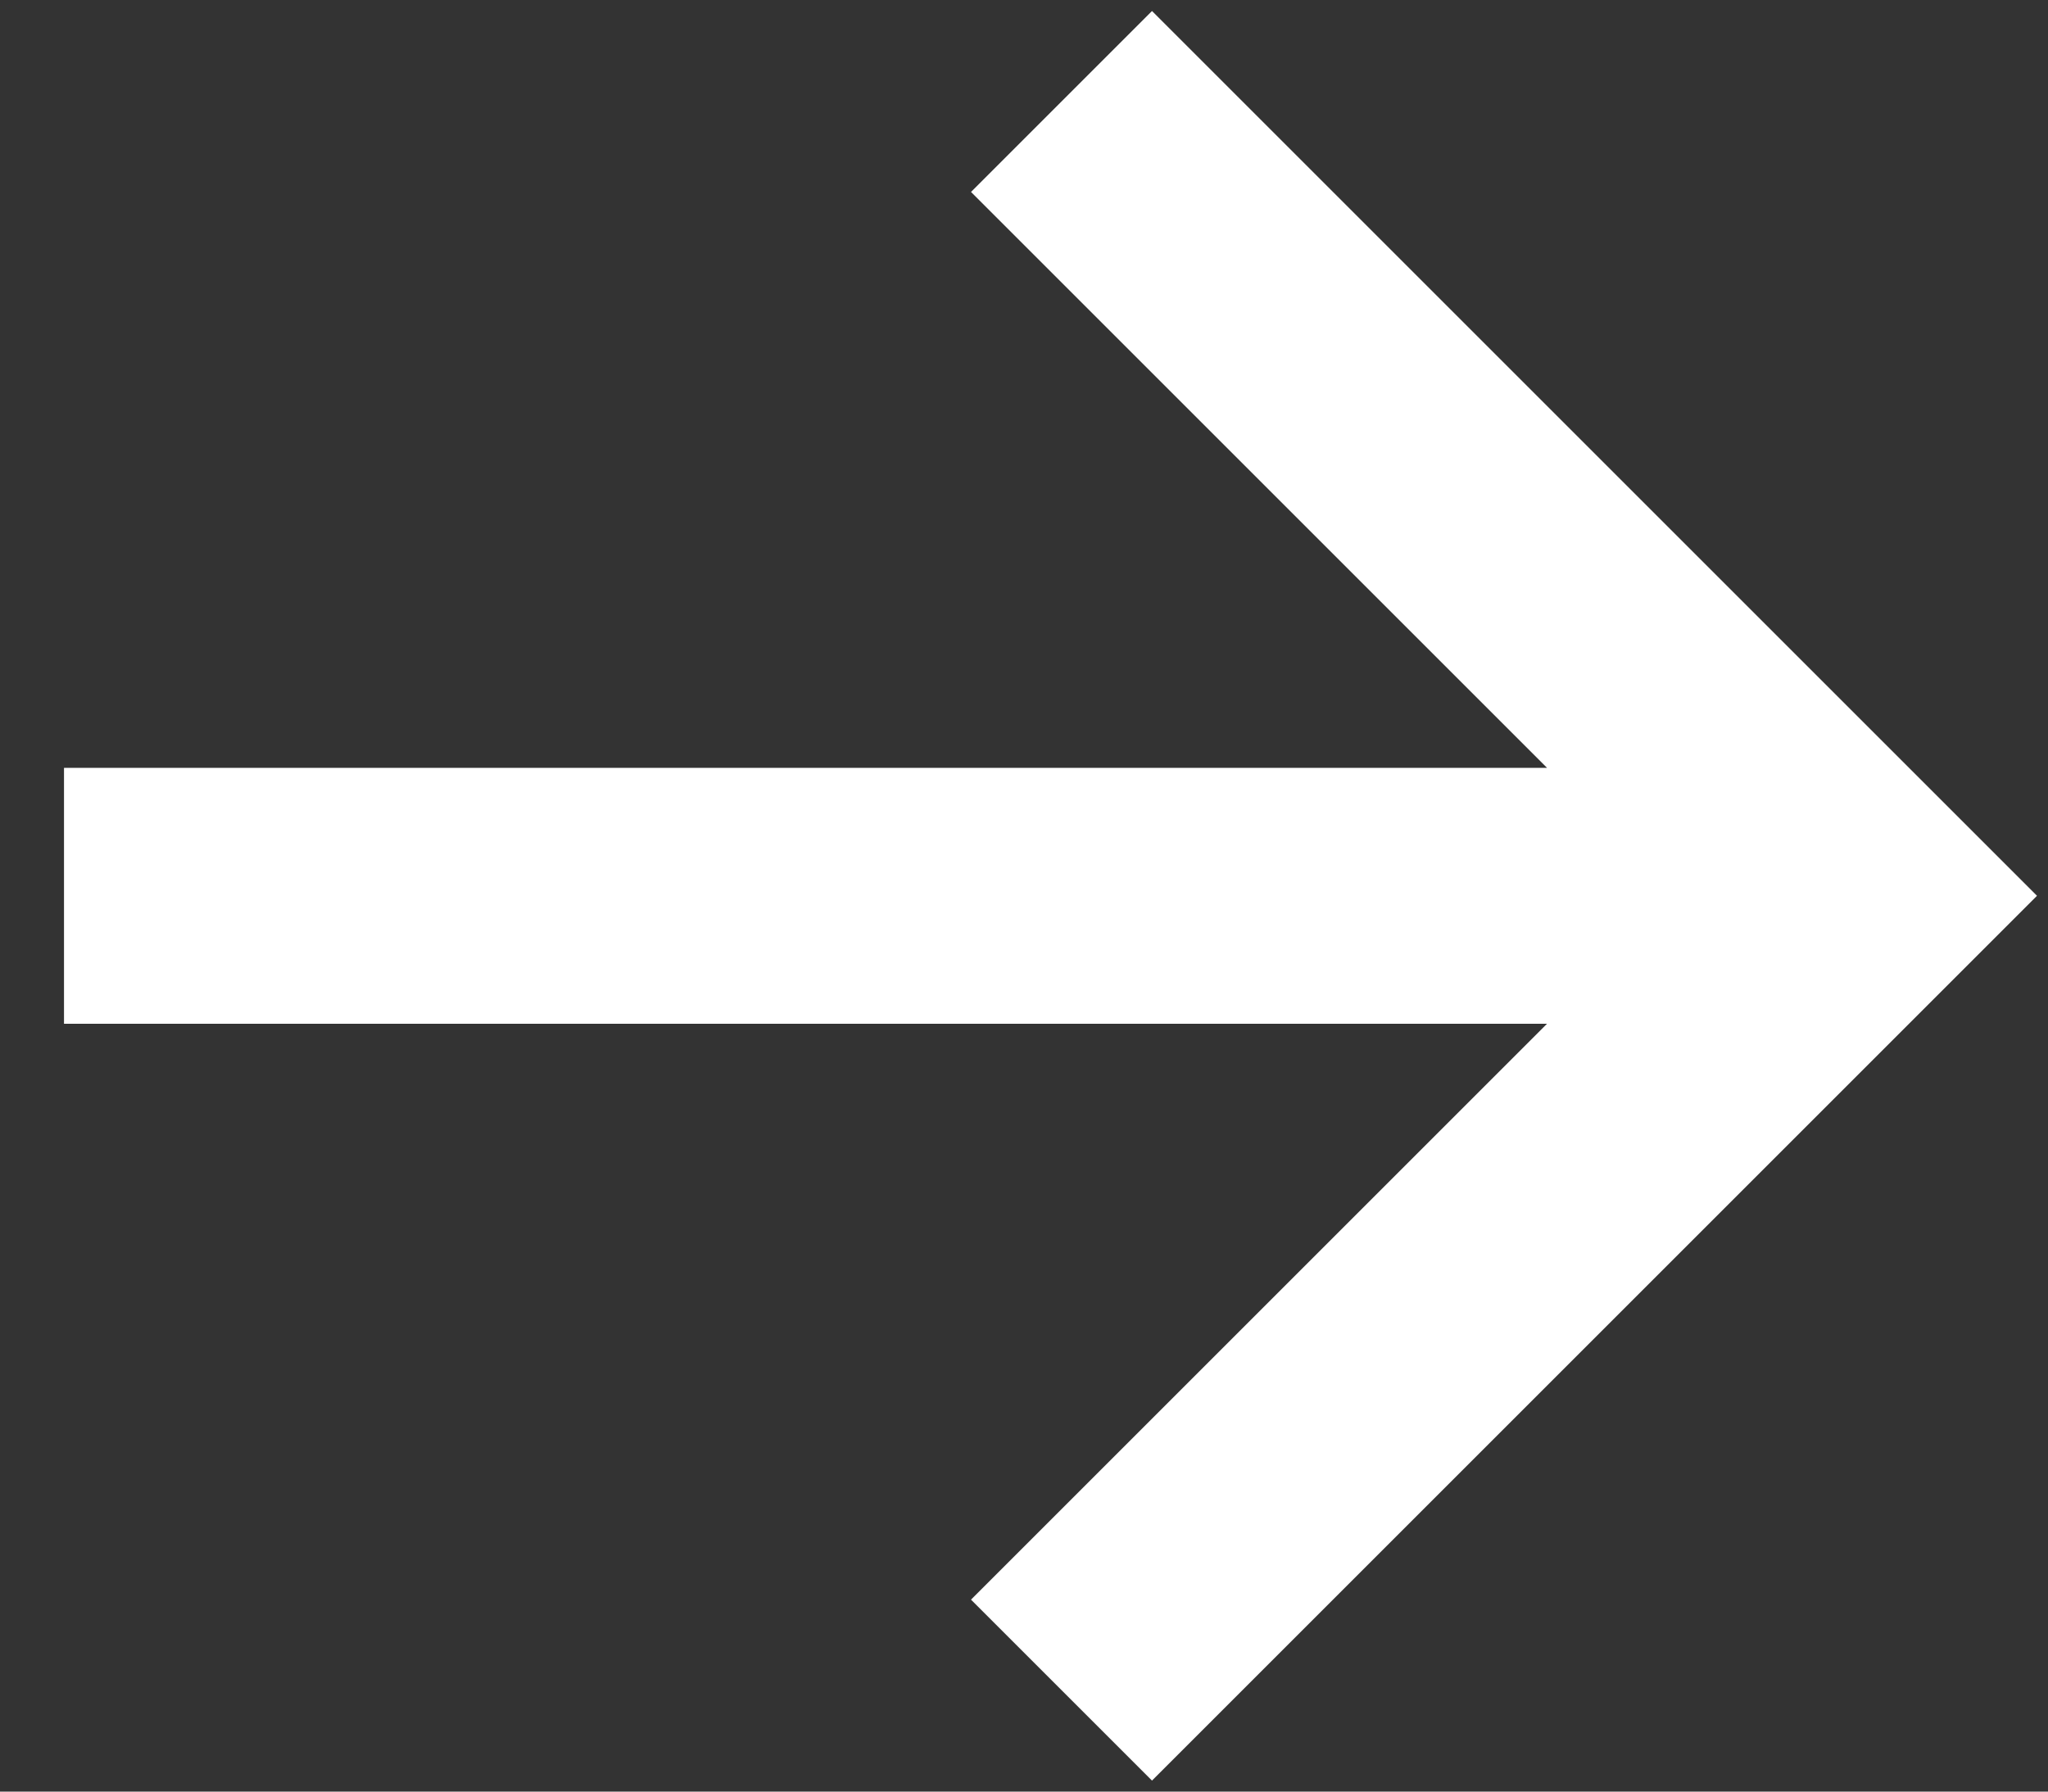 <svg xmlns="http://www.w3.org/2000/svg" width="16" height="14" viewBox="0 0 16 14" fill="none"><rect x="0" y="0" width="16" height="14" fill="#333333" stroke="none"/><path d="M0.5 6H12.086L7.586 1.5L9 0.086L15.914 7L9 13.914L7.586 12.5L12.086 8H0.5V6Z" fill="white"></path></svg>